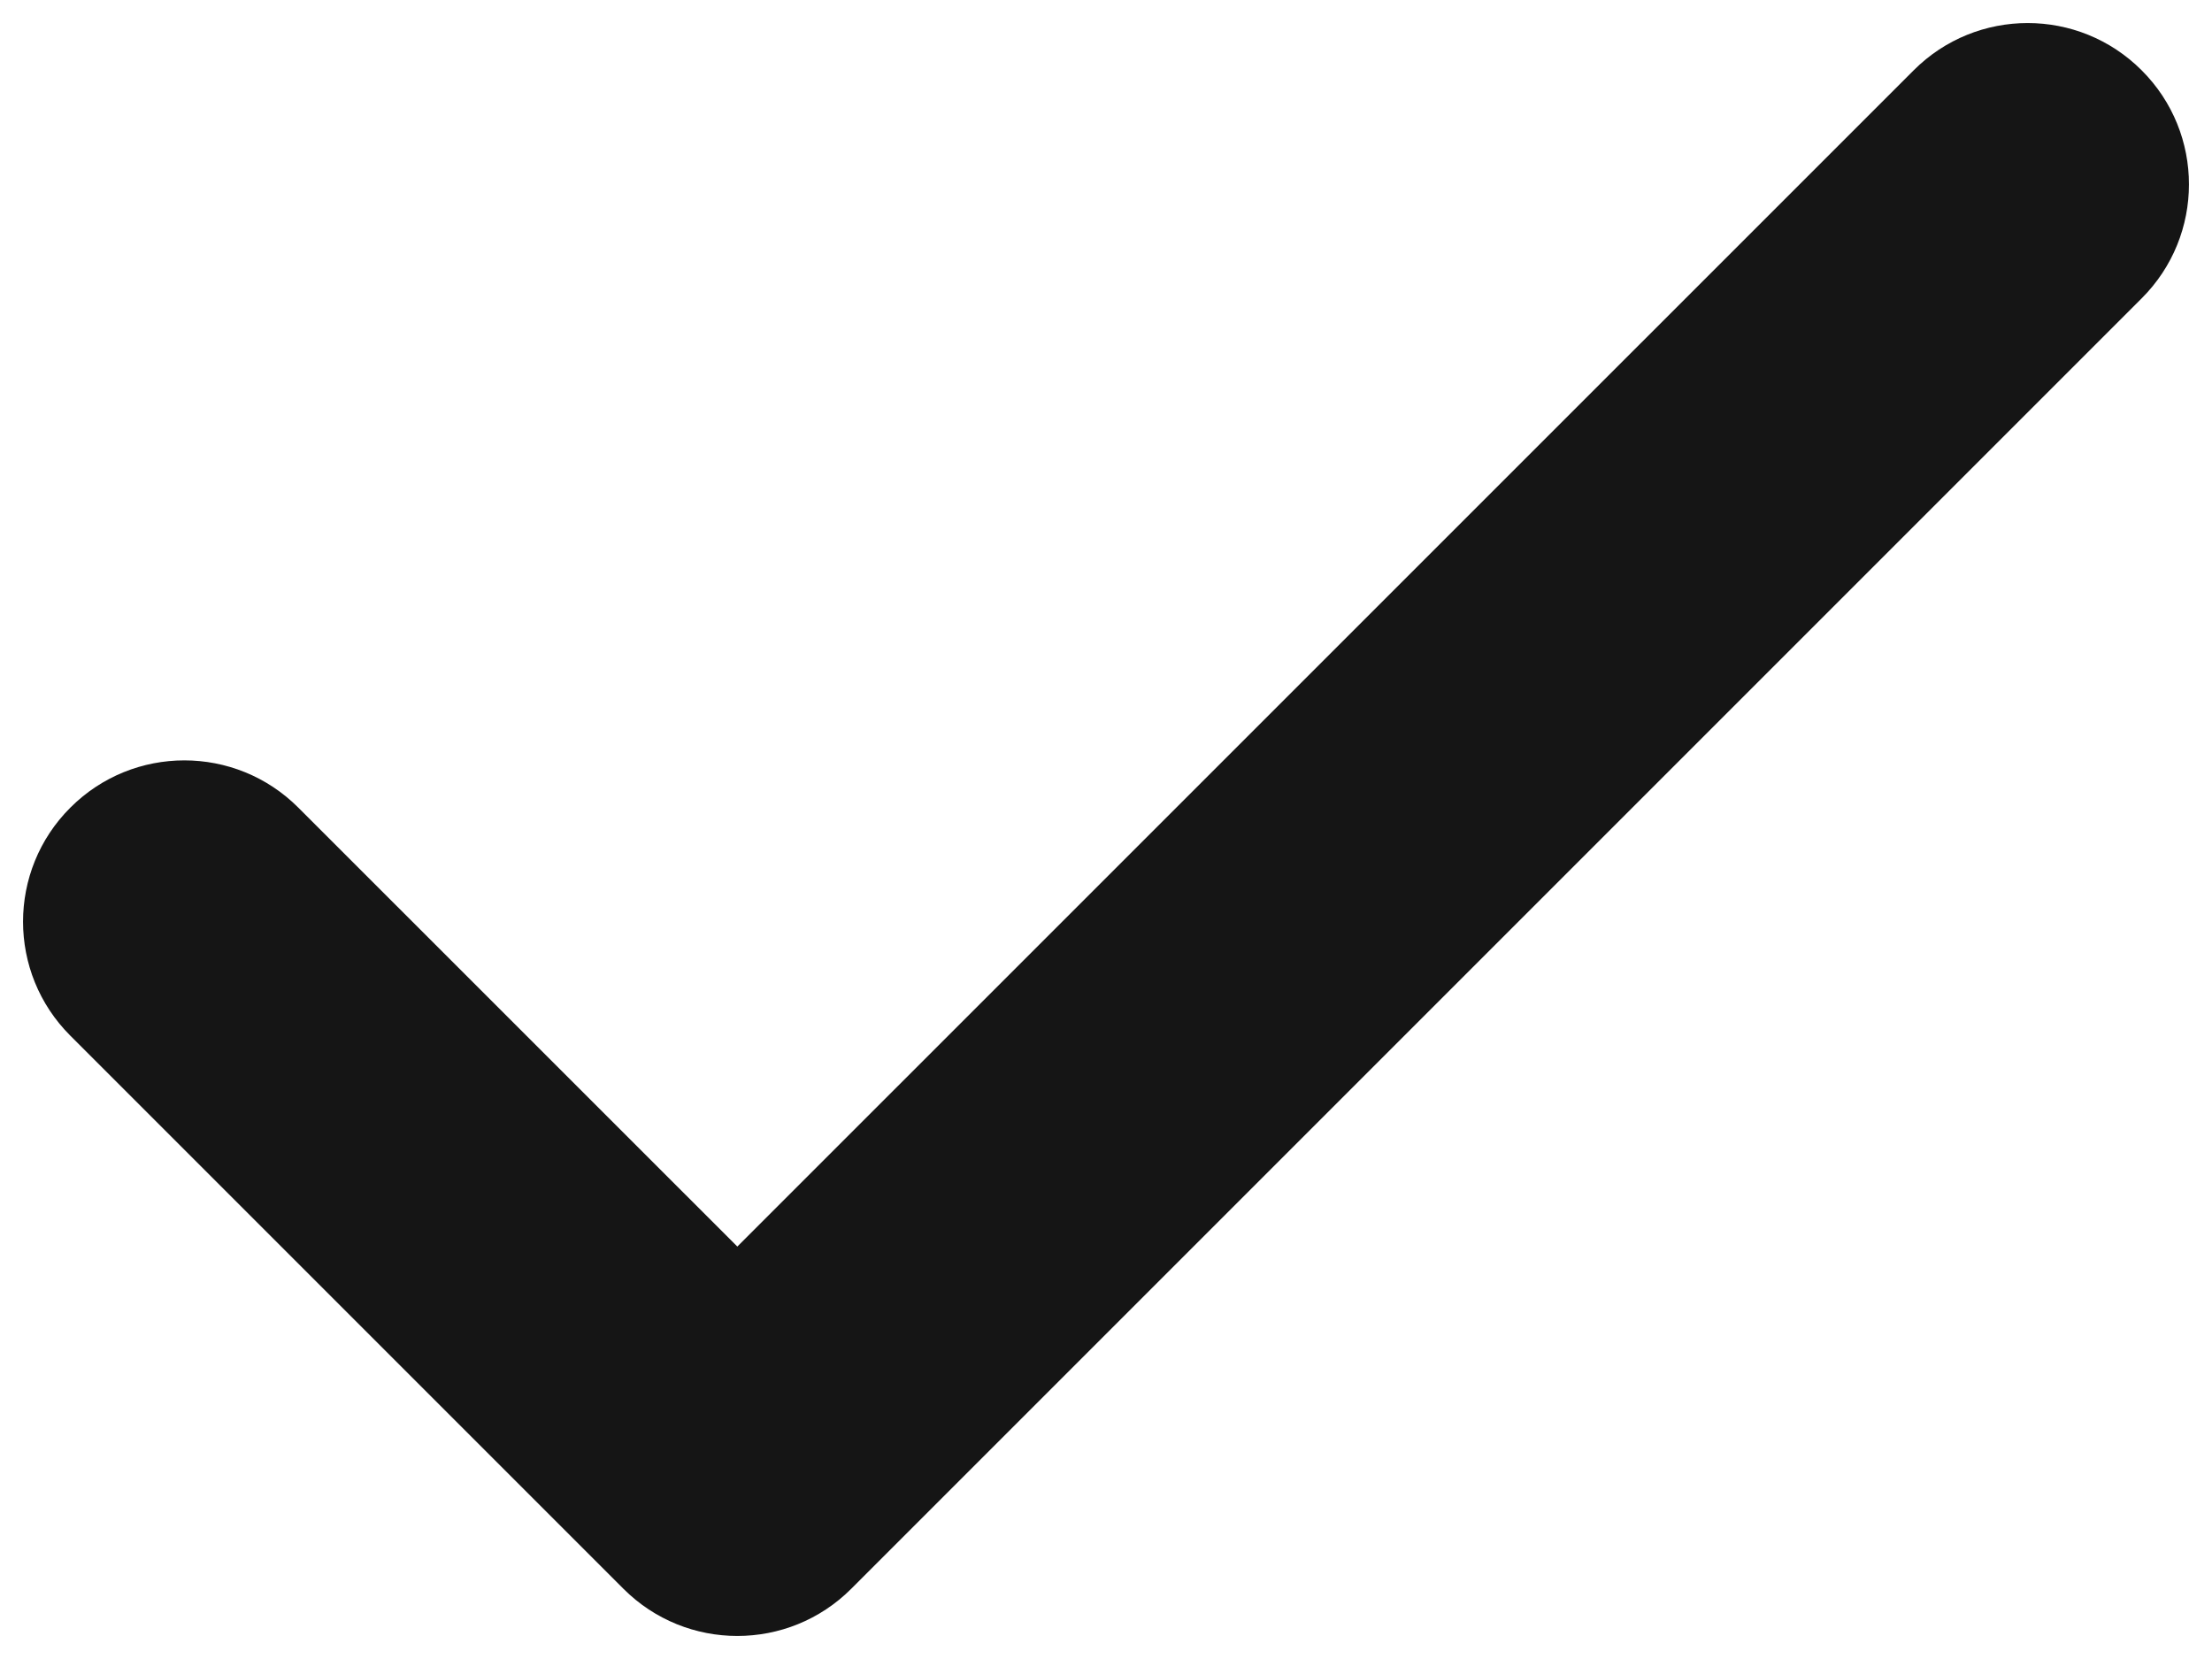 <?xml version="1.0" encoding="UTF-8"?> <svg xmlns="http://www.w3.org/2000/svg" width="24" height="18" viewBox="0 0 24 18" fill="none"> <path fill-rule="evenodd" clip-rule="evenodd" d="M23.237 0.763C23.921 1.446 23.921 2.554 23.237 3.237L9.237 17.237C8.554 17.921 7.446 17.921 6.763 17.237L0.763 11.237C0.079 10.554 0.079 9.446 0.763 8.763C1.446 8.079 2.554 8.079 3.237 8.763L8 13.525L20.763 0.763C21.446 0.079 22.554 0.079 23.237 0.763Z" fill="#151515"></path> </svg> 